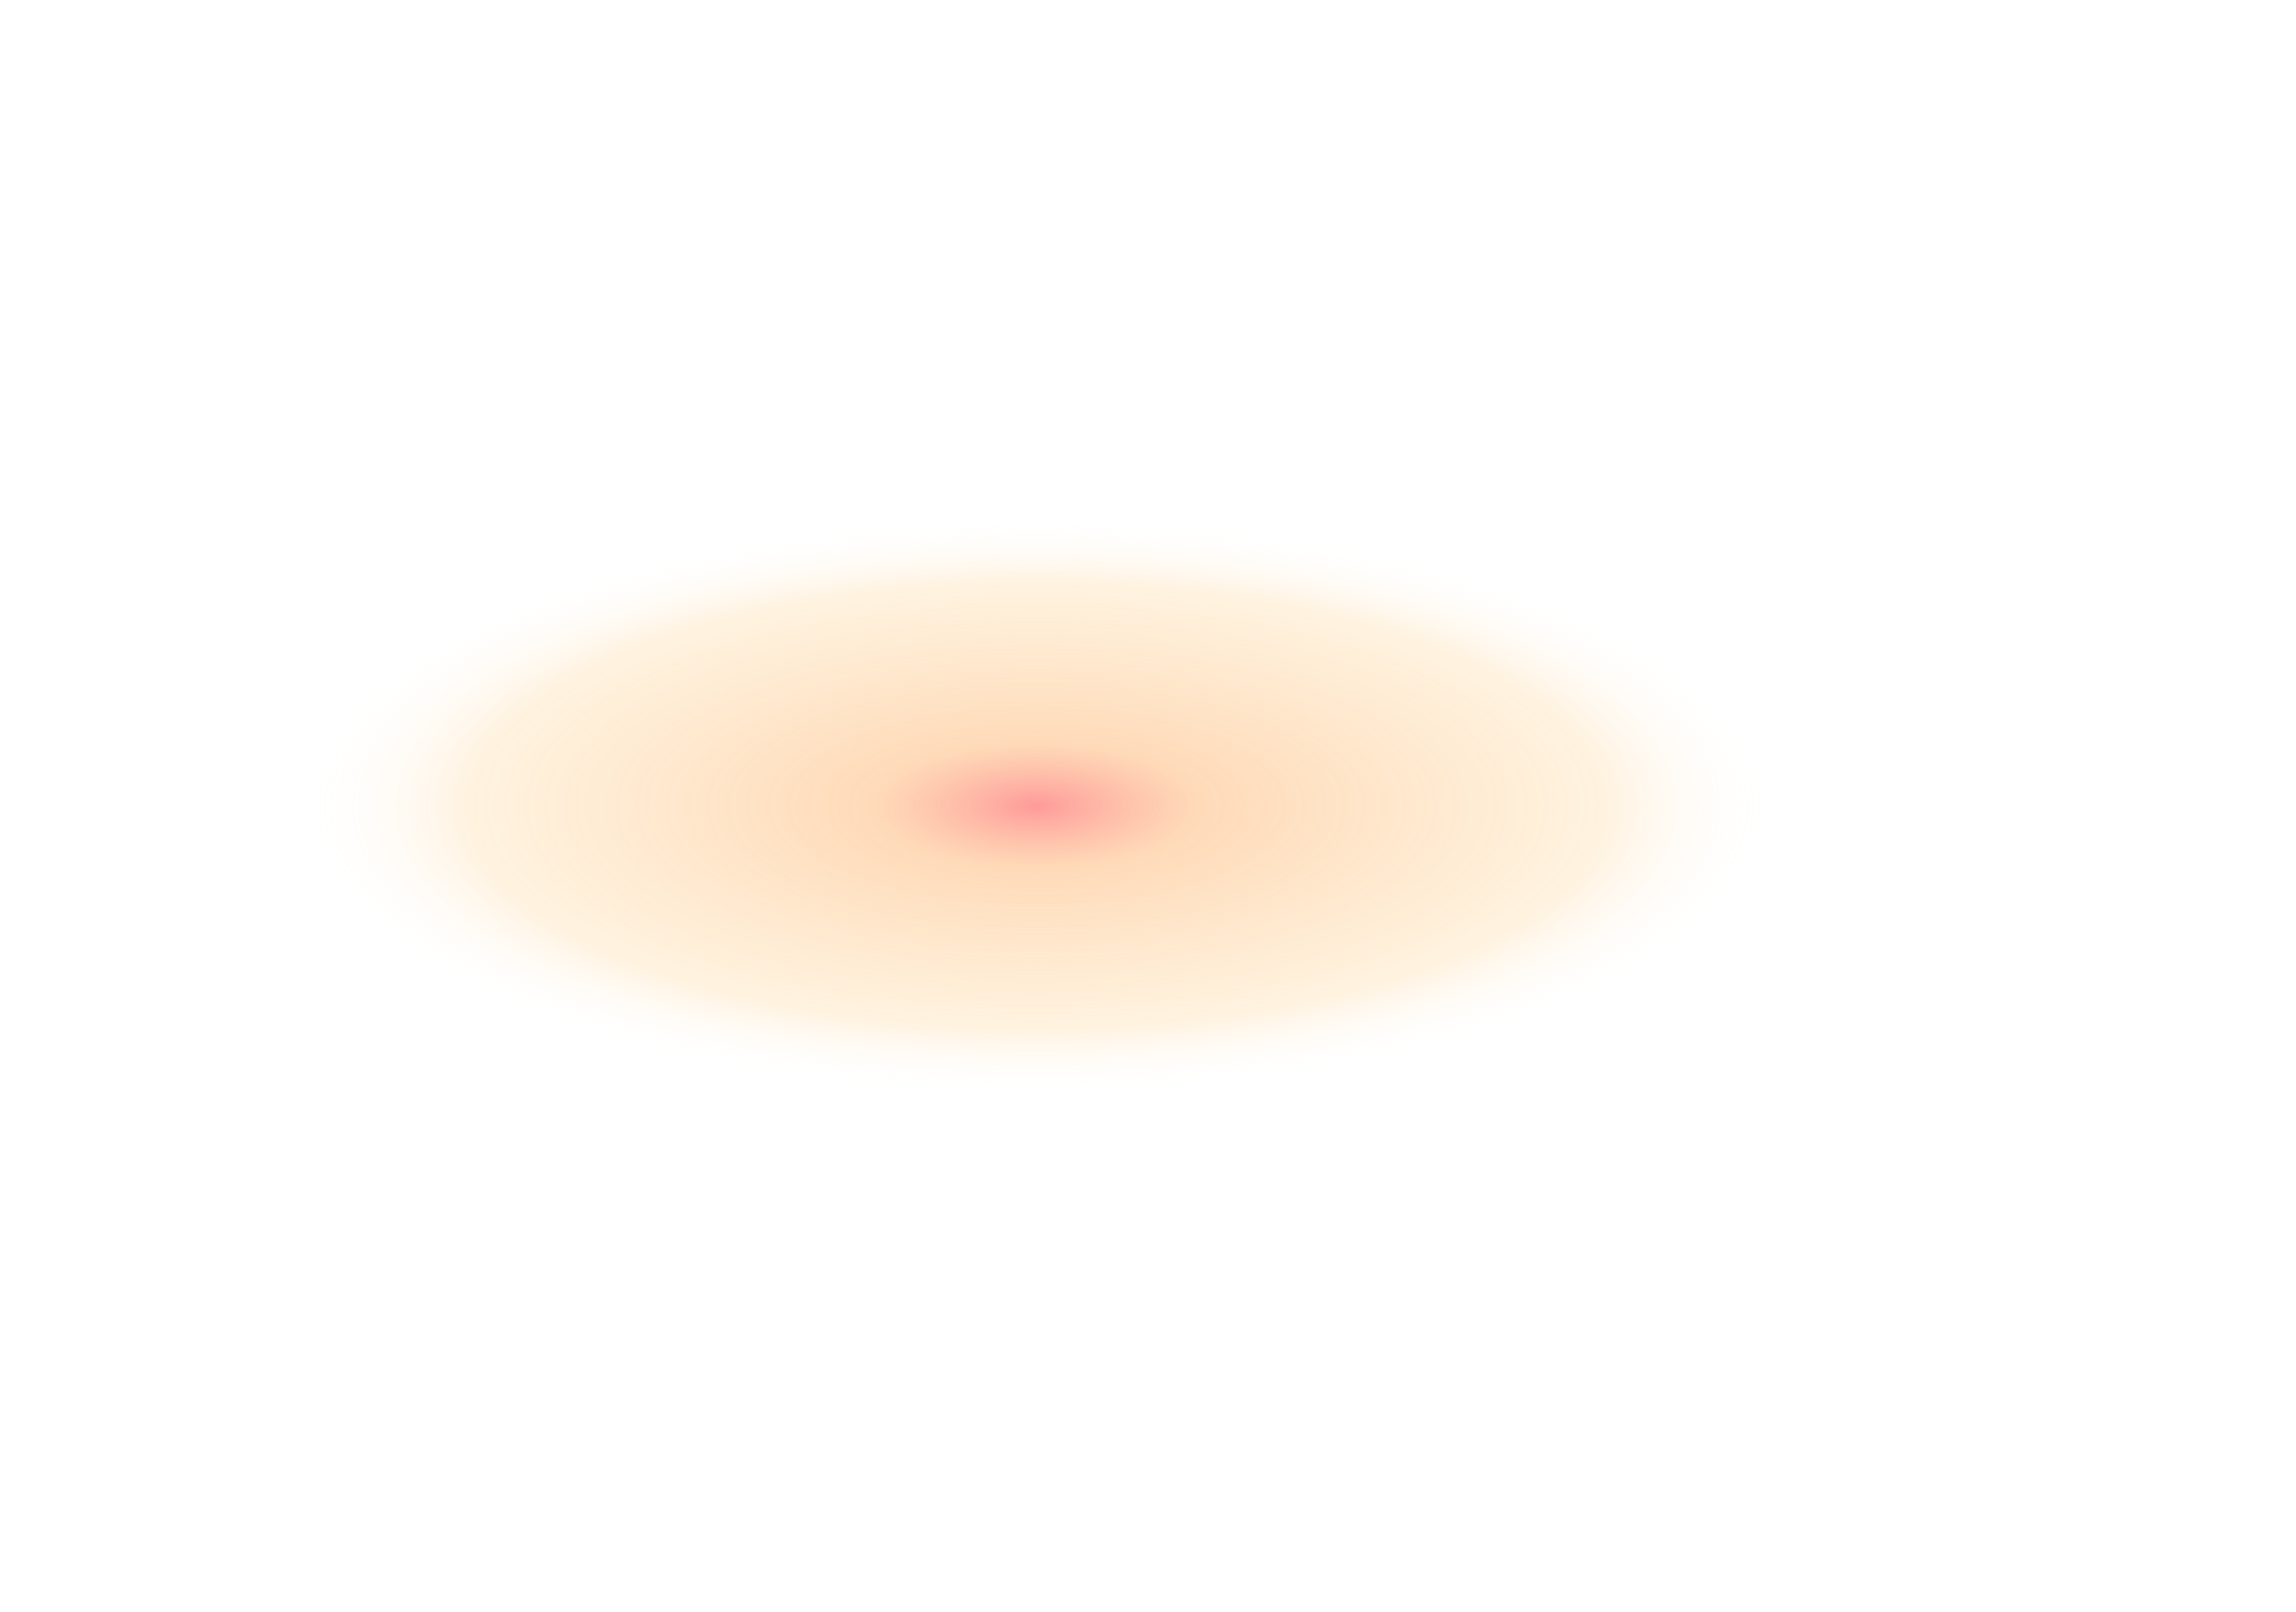 <svg width="986" height="692" viewBox="0 0 986 692" fill="none" xmlns="http://www.w3.org/2000/svg">
<g filter="url(#filter0_f_47_14623)">
<rect width="250" height="640" transform="translate(765 221) rotate(90)" fill="url(#paint0_radial_47_14623)" fill-opacity="0.4"/>
</g>
<defs>
<filter id="filter0_f_47_14623" x="-95.15" y="0.85" width="1080.3" height="690.3" filterUnits="userSpaceOnUse" color-interpolation-filters="sRGB">
<feFlood flood-opacity="0" result="BackgroundImageFix"/>
<feBlend mode="normal" in="SourceGraphic" in2="BackgroundImageFix" result="shape"/>
<feGaussianBlur stdDeviation="110.075" result="effect1_foregroundBlur_47_14623"/>
</filter>
<radialGradient id="paint0_radial_47_14623" cx="0" cy="0" r="1" gradientUnits="userSpaceOnUse" gradientTransform="translate(125 320) rotate(90) scale(320 125)">
<stop stop-color="#FD0703"/>
<stop offset="0" stop-color="#FD0303"/>
<stop offset="0.216" stop-color="#FD7B03" stop-opacity="0.7"/>
<stop offset="0.769" stop-color="#FD9903" stop-opacity="0.3"/>
<stop offset="1" stop-color="white" stop-opacity="0"/>
</radialGradient>
</defs>
</svg>
